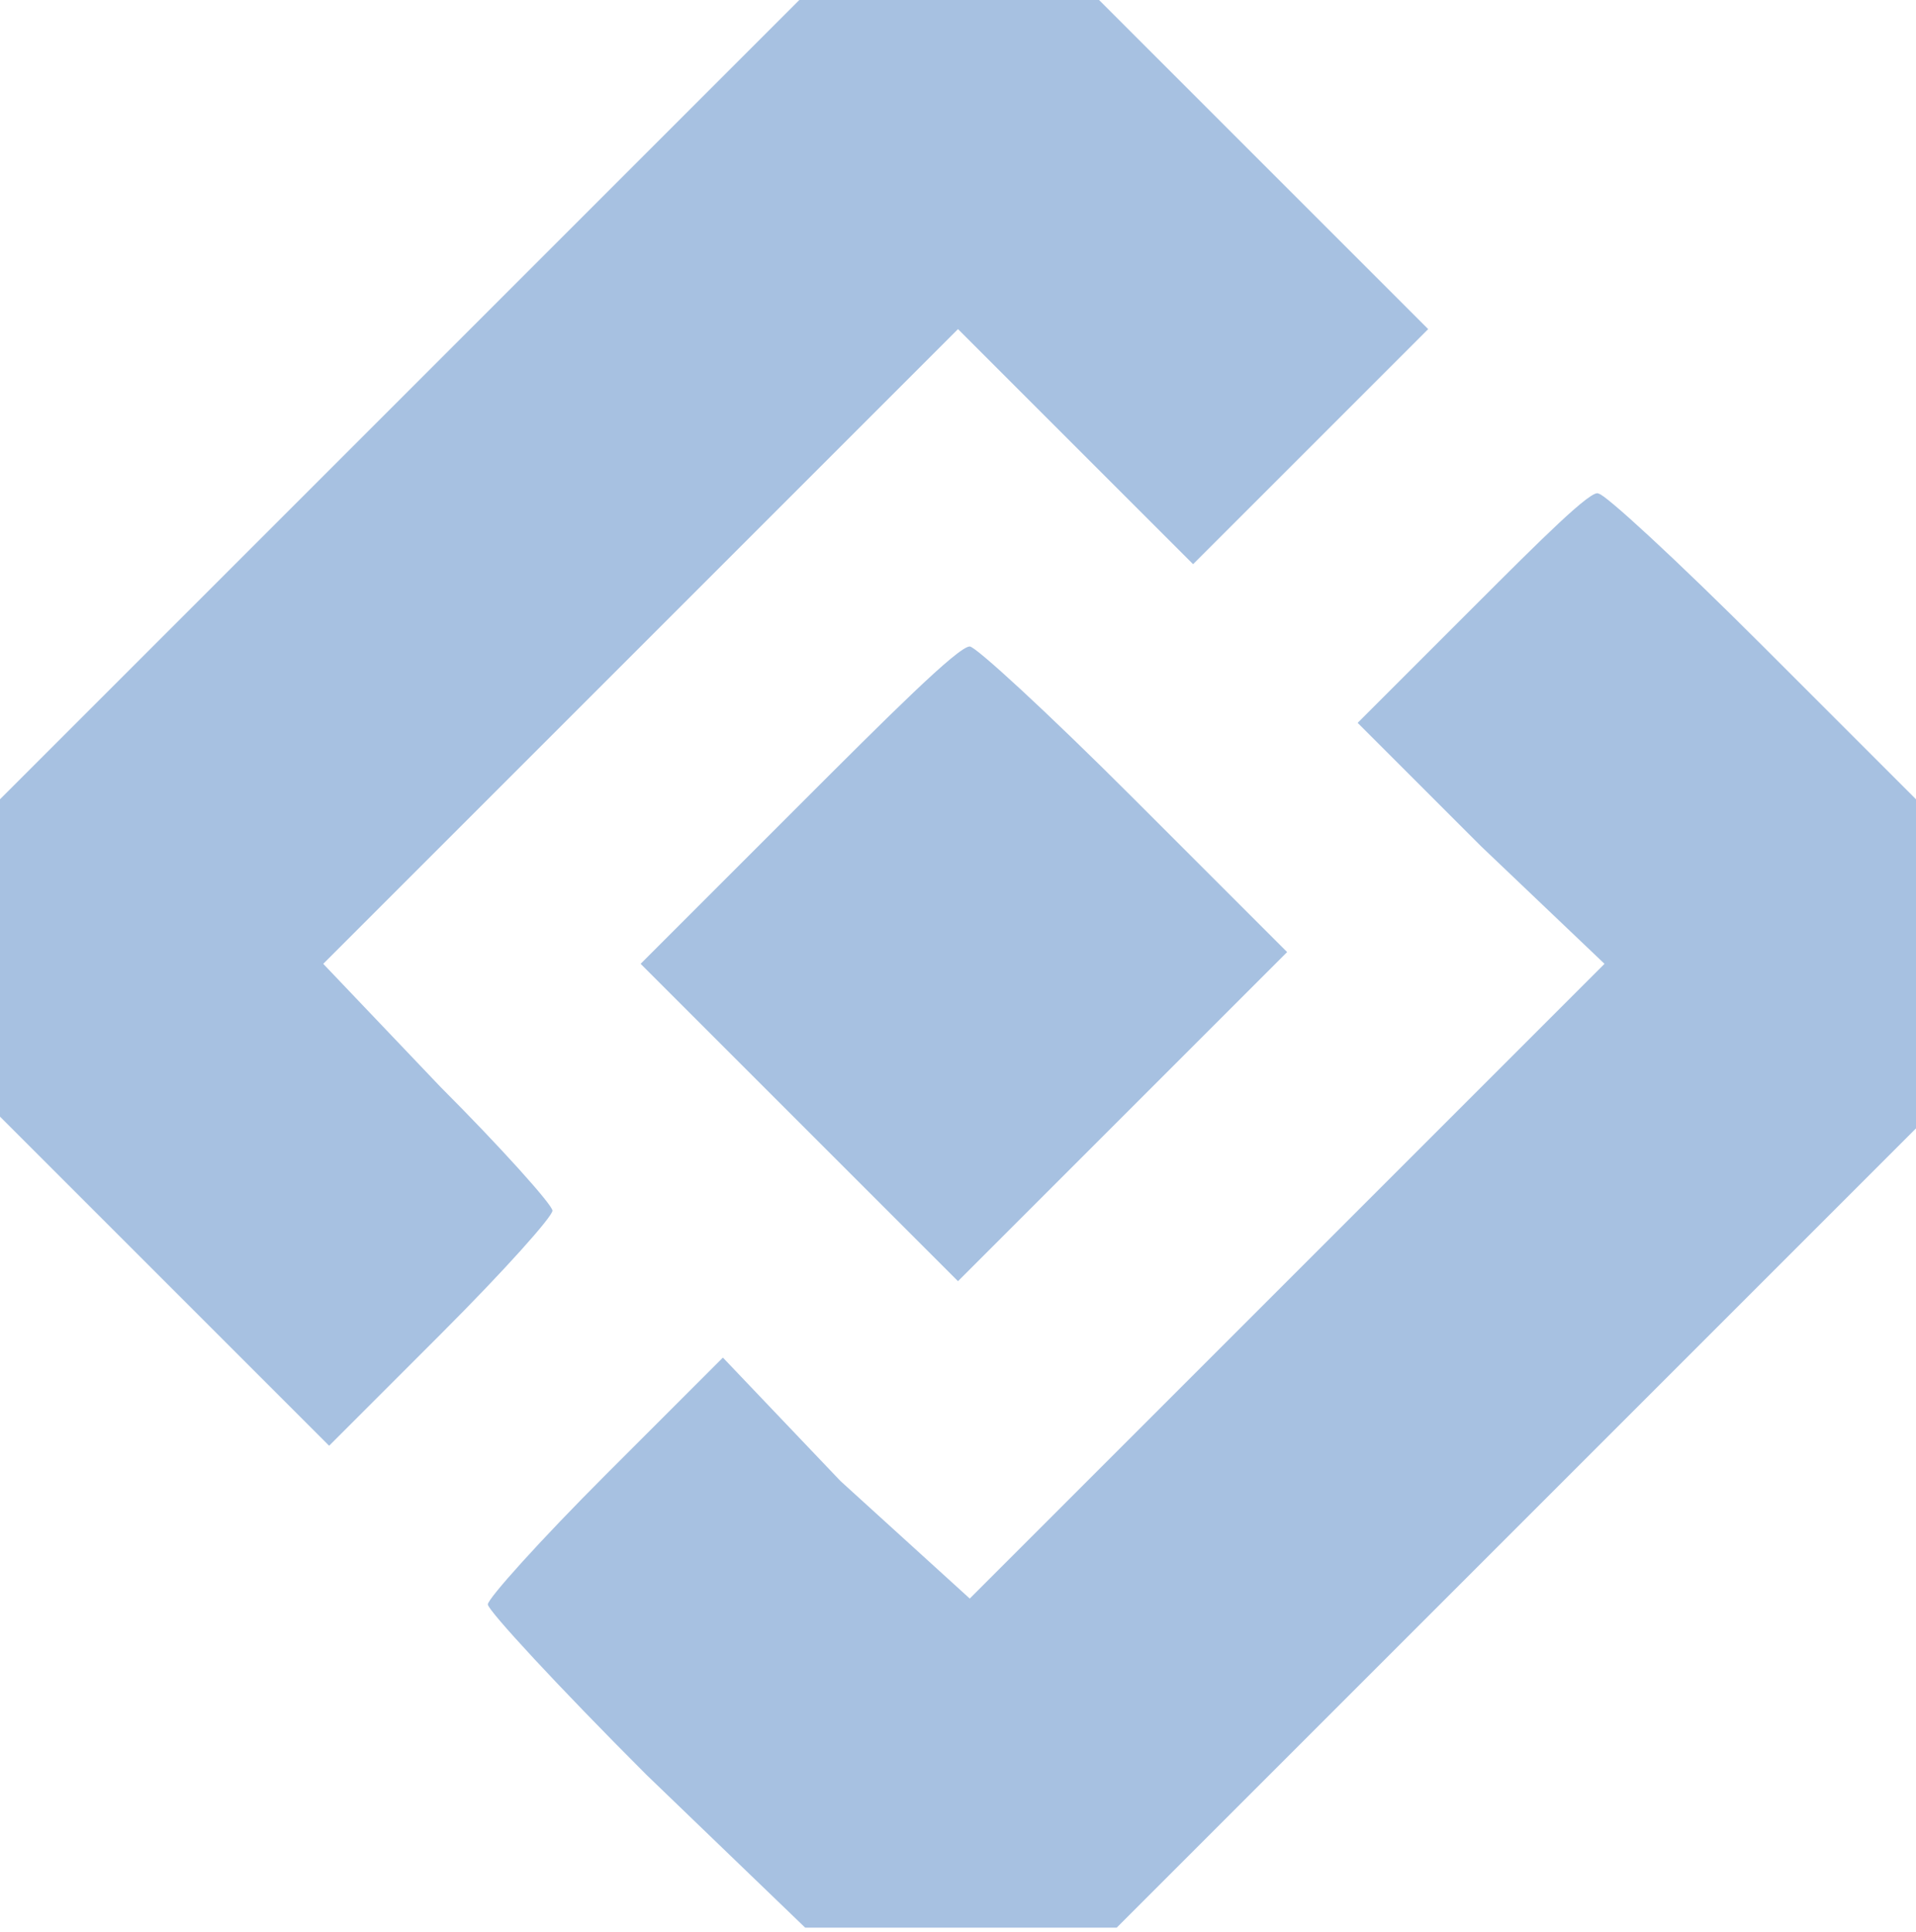 <svg width="120" height="121" viewBox="0 0 120 121" fill="none" xmlns="http://www.w3.org/2000/svg">
<path d="M25.031 25.031L0 50.061V60V69.939L10.307 80.246L20.613 90.552L27.607 83.558C31.657 79.509 34.601 76.197 34.601 75.828C34.601 75.46 31.288 71.779 27.607 68.098L20.245 60.368L40.123 40.491L60 20.613L67.362 27.976L74.724 35.337L82.086 27.976L89.448 20.613L79.141 10.307L68.835 0H60H50.061L25.031 25.031Z" fill="#A7C1E1"/>
<path d="M92.393 37.914L85.031 45.276L92.761 53.006L100.491 60.368L80.613 80.246L60.736 100.123L52.638 92.761L45.276 85.031L37.914 92.393C33.865 96.442 30.552 100.123 30.552 100.491C30.552 100.859 34.969 105.644 40.491 111.166L50.429 120.736H60H69.939L94.969 95.706L120 70.675V60.368V50.061L110.429 40.491C104.908 34.969 100.491 30.92 100.123 30.92C99.755 30.552 96.442 33.865 92.393 37.914Z" fill="#A7C1E1"/>
<path d="M50.061 50.429L40.123 60.368L50.061 70.307L60 80.246L70.307 69.939L80.614 59.632L71.043 50.061C65.522 44.54 61.104 40.491 60.736 40.491C60 40.491 55.583 44.908 50.061 50.429Z" fill="#A7C1E1"/>
</svg>
